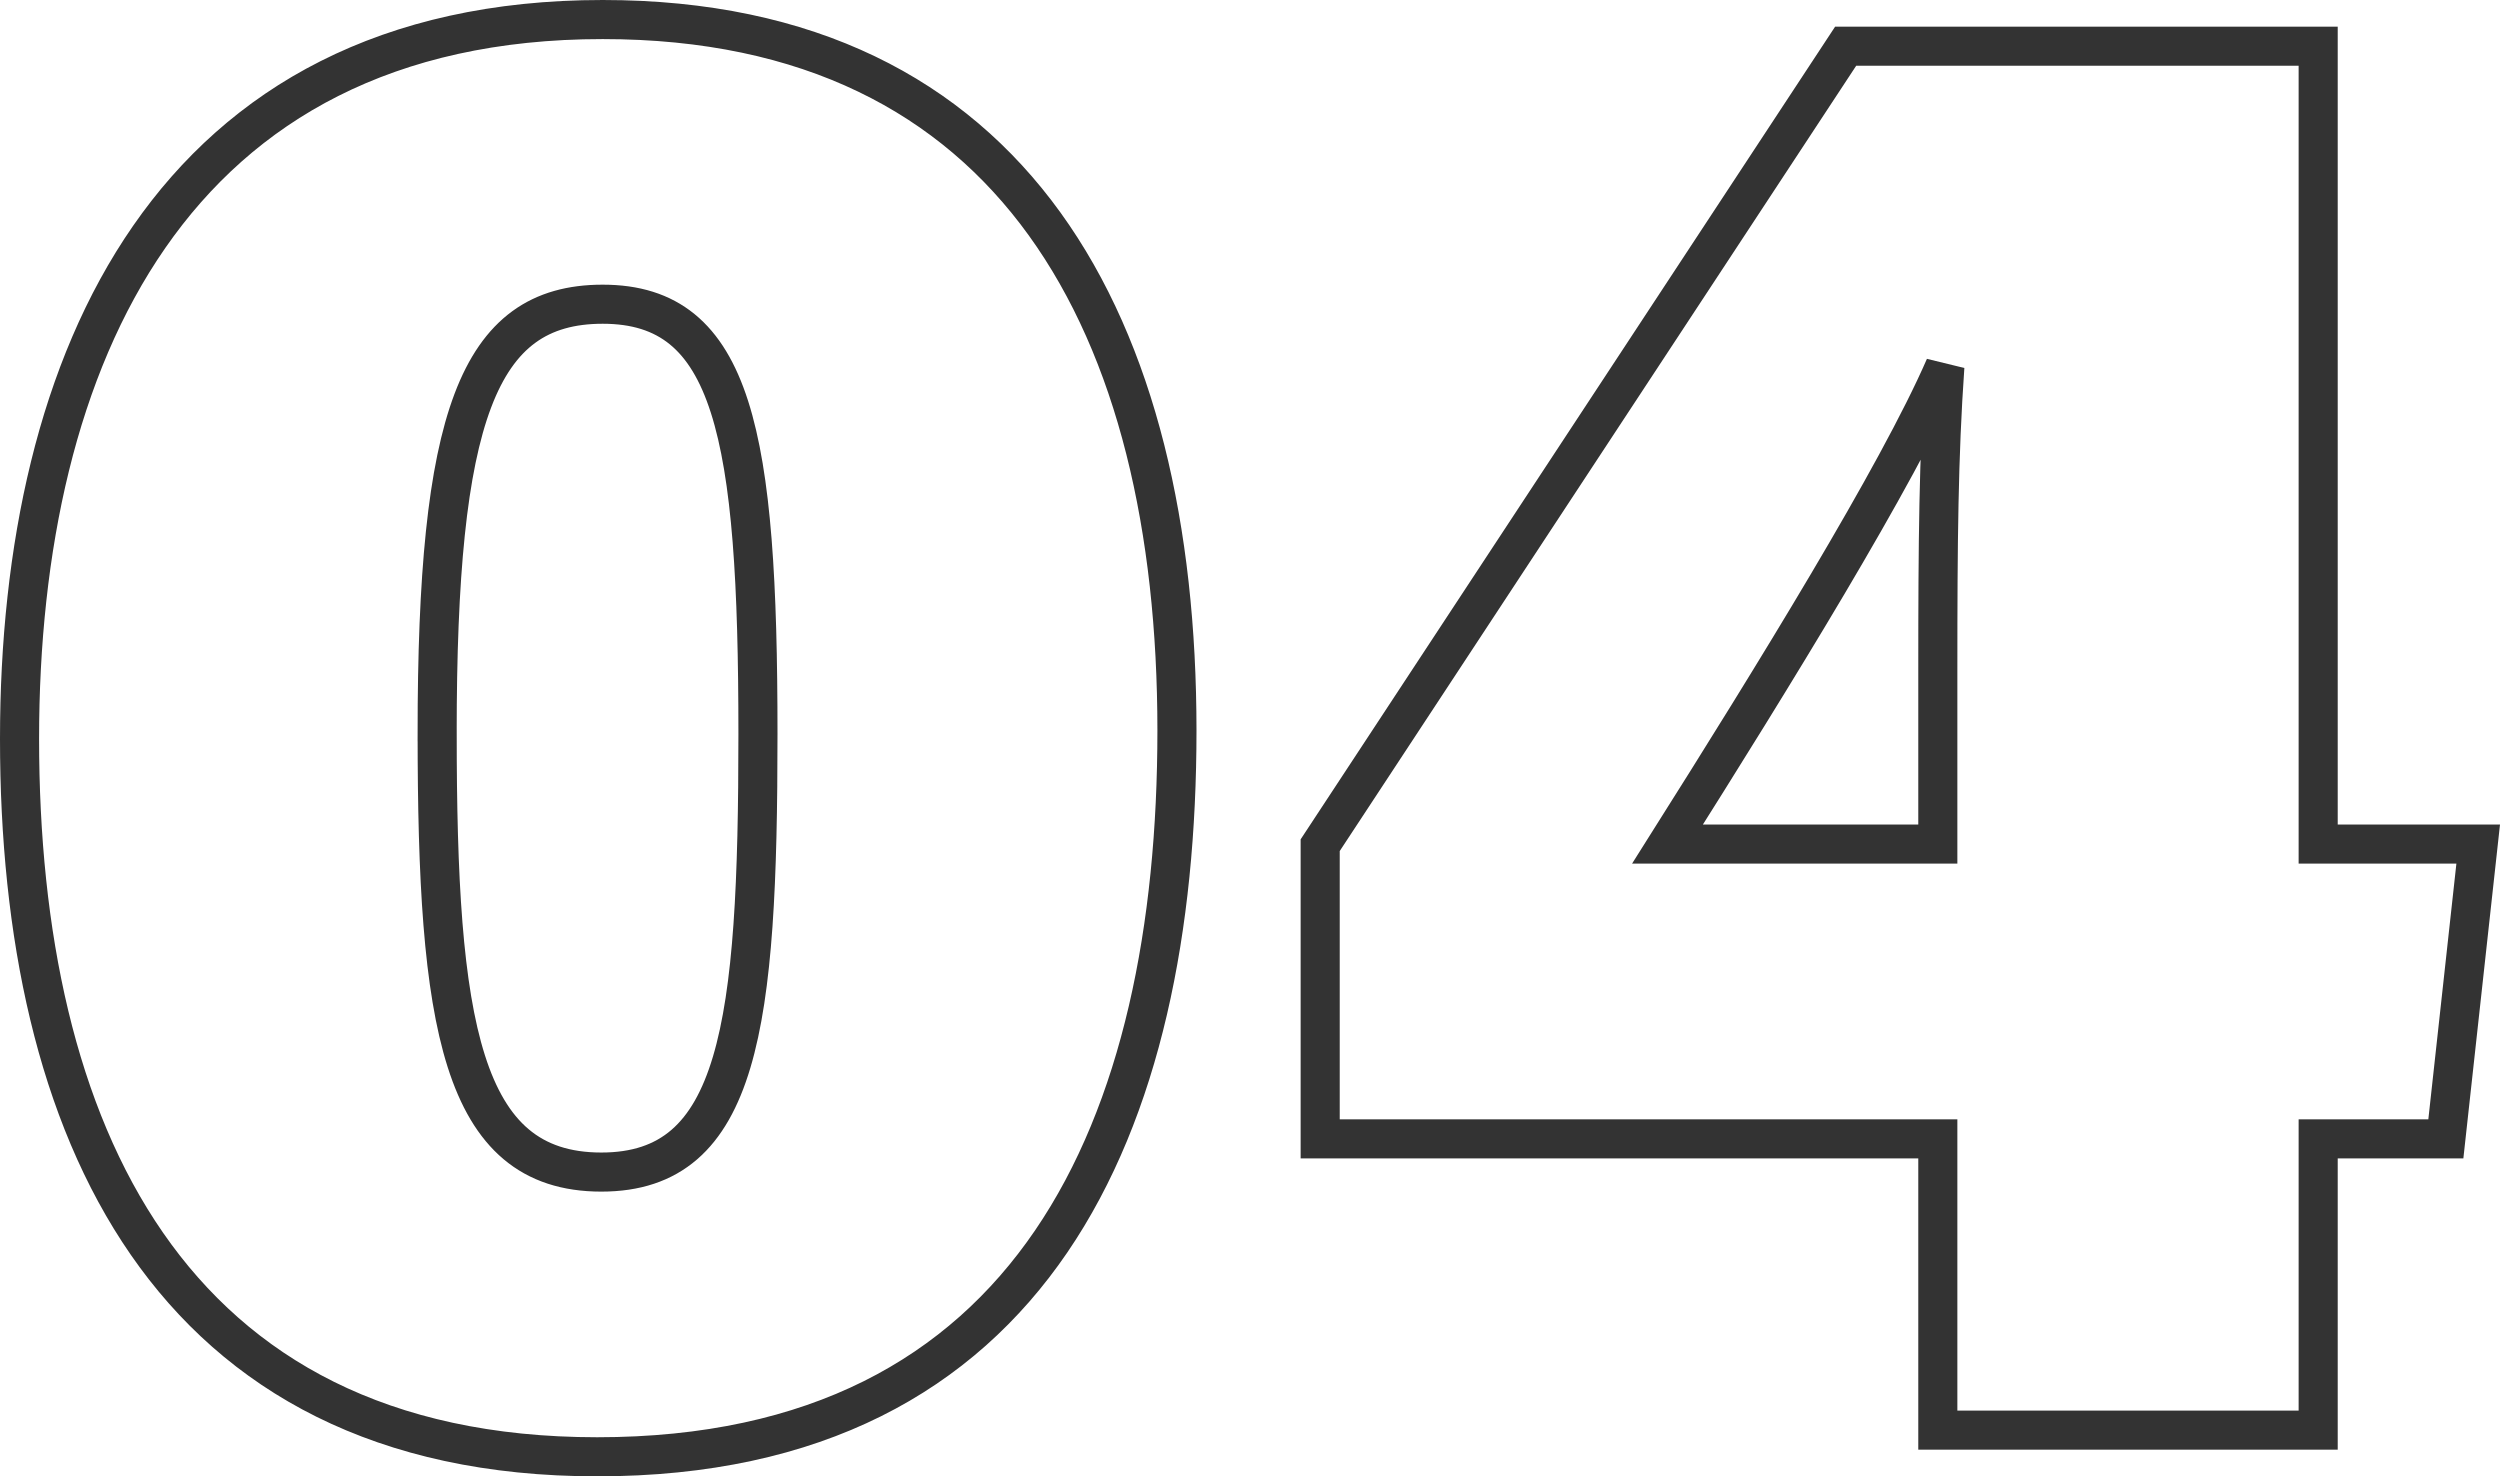 <?xml version="1.0" encoding="UTF-8"?><svg id="_レイヤー_2" xmlns="http://www.w3.org/2000/svg" viewBox="0 0 107.203 63.306"><defs><style>.cls-1{fill:none;stroke:#333;stroke-width:1.676px;}</style></defs><g id="_レイヤー_1-2"><path class="cls-1" d="m50.469,31.325c0,16.902-6.095,31.144-24.863,31.144C7.145,62.468.838,48.366.838,31.684.838,15.405,7.332.838,25.845.838c17.692,0,24.624,13.202,24.624,30.486Zm-31.723.117c0,12.411.985,18.818,7.04,18.818,5.943,0,6.716-6.283,6.716-18.782,0-12.847-1.039-18.433-6.658-18.433-5.381,0-7.099,4.89-7.099,18.396Z"/><path class="cls-1" d="m83.096,61.325v-12.49h-26.485v-12.592L79.144,1.981h20.262v34.214h6.862l-1.387,12.64h-5.475v12.49h-16.31Zm0-32.521c0-5.606.032-9.235.302-13.083-2.024,4.66-7.41,13.371-11.893,20.474h11.591v-7.391Z"/></g></svg>